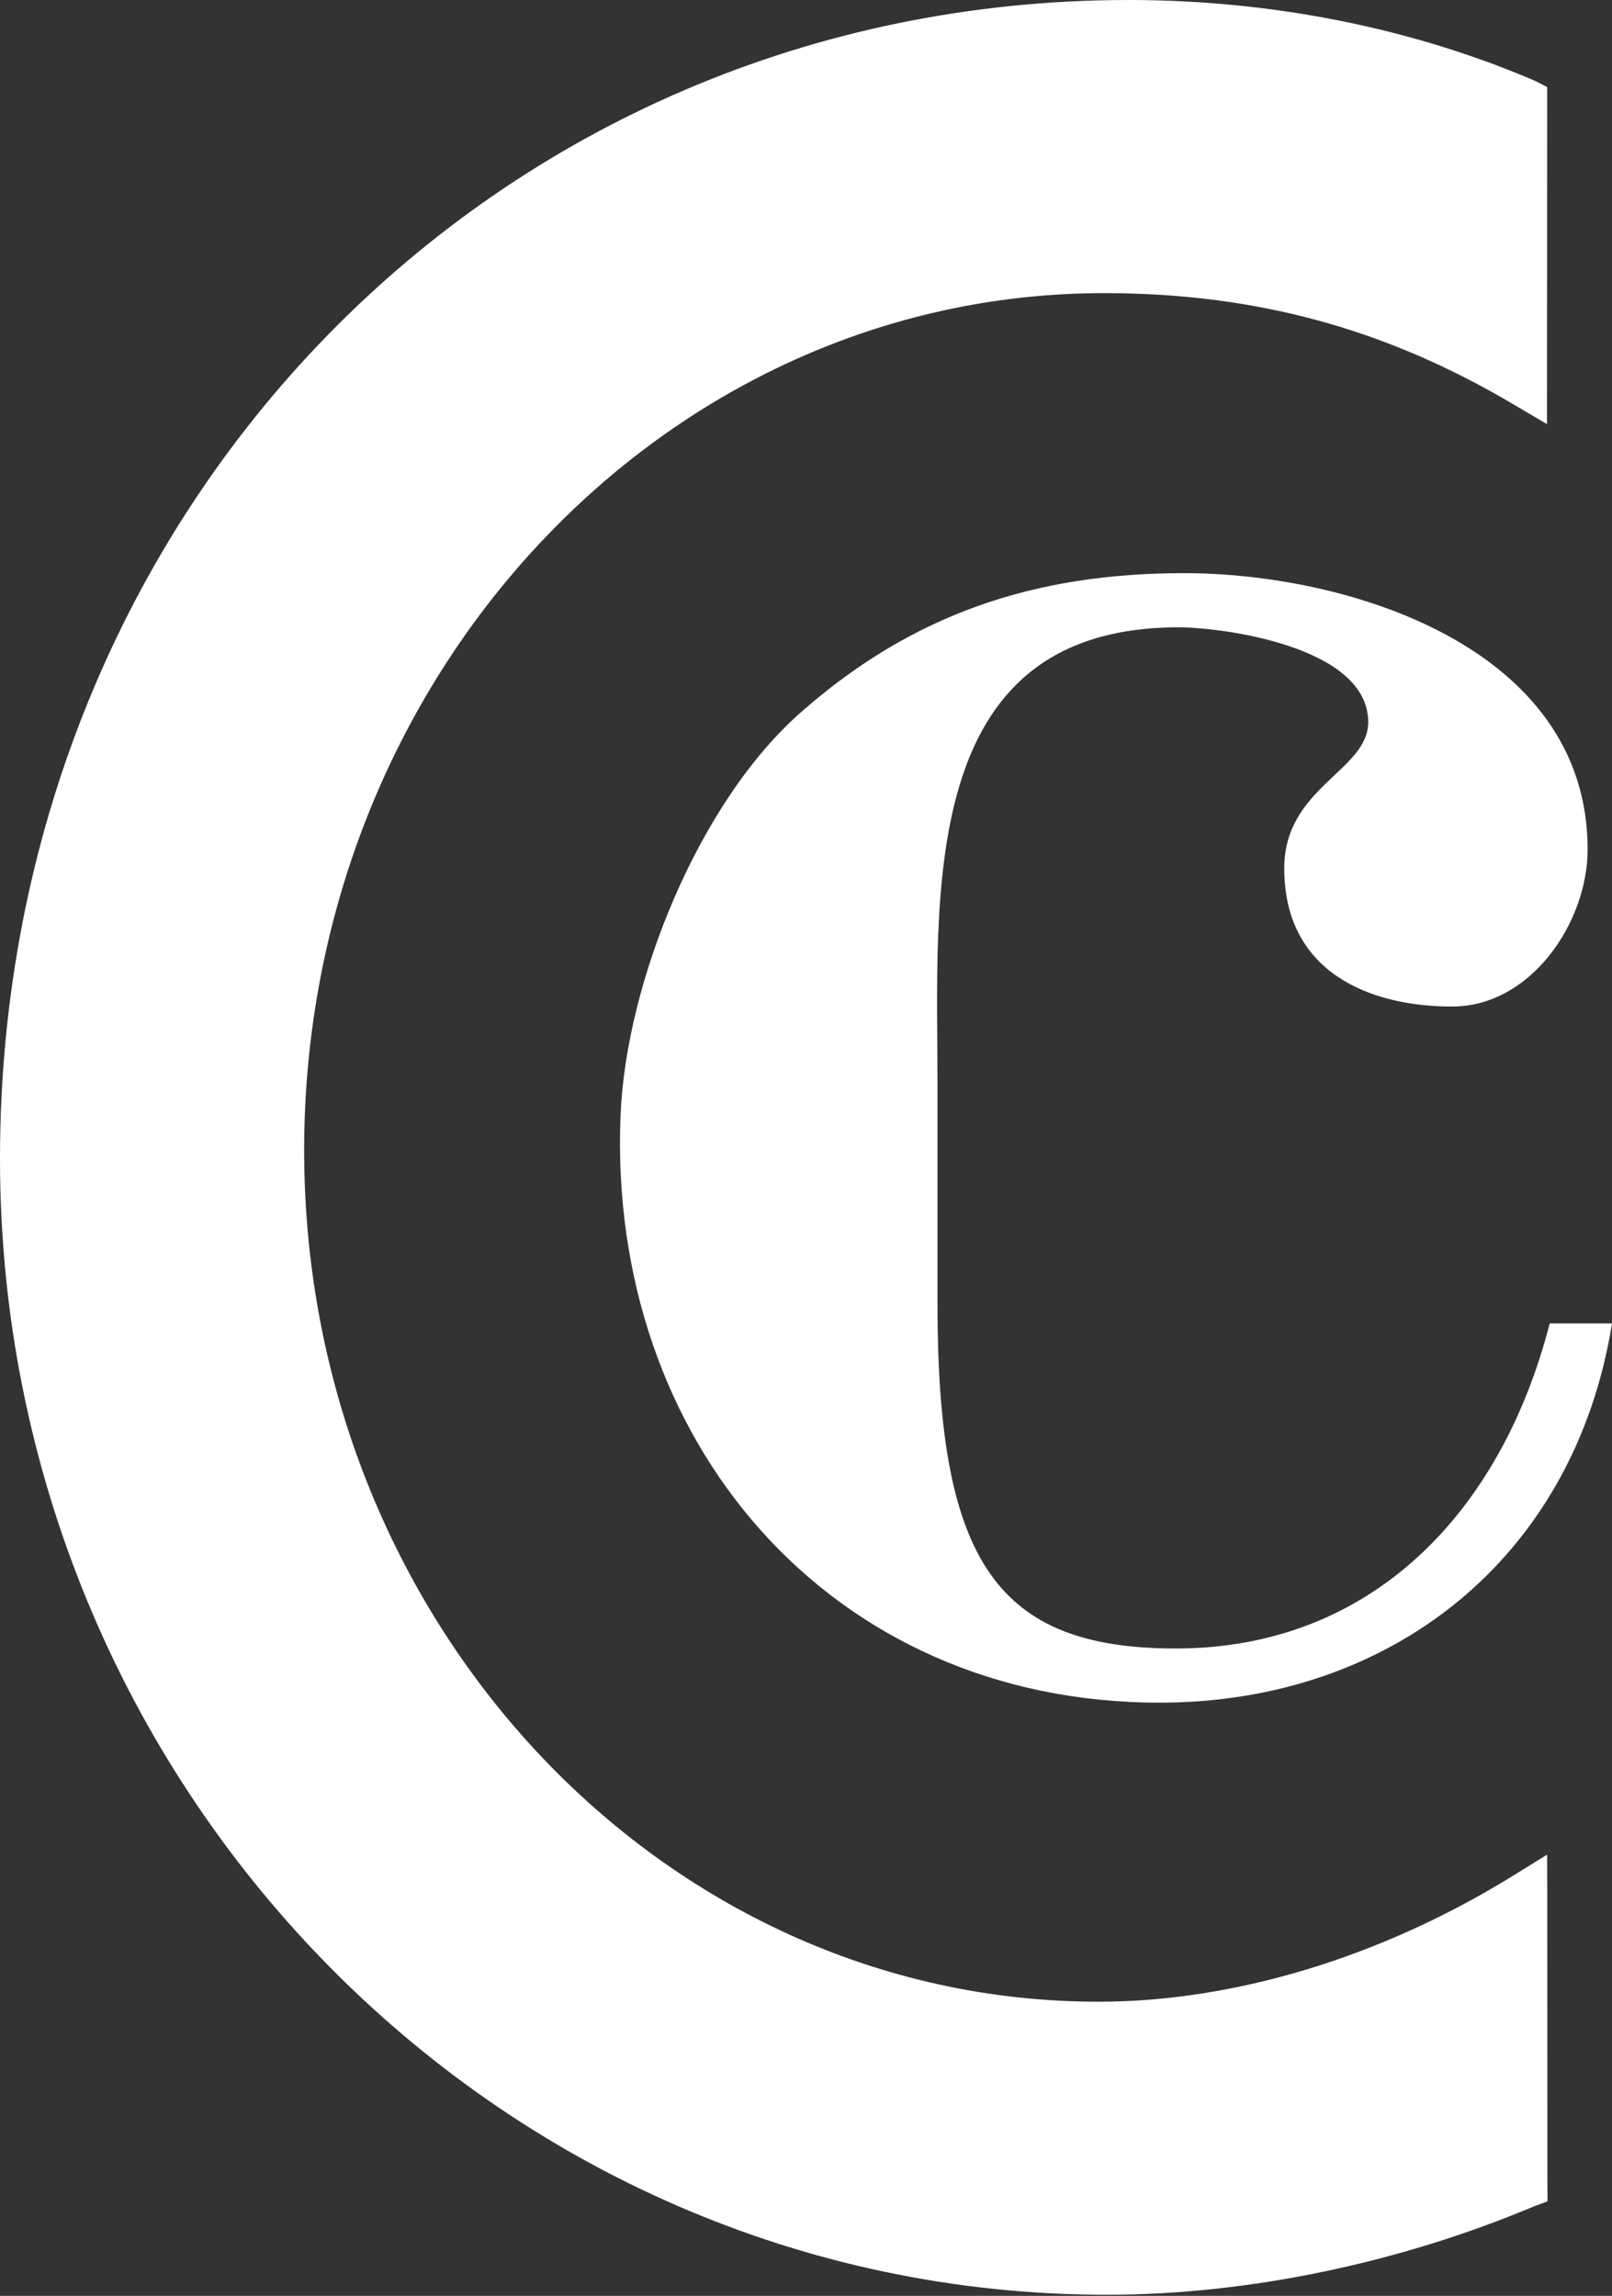 <svg xmlns="http://www.w3.org/2000/svg" width="436" height="621" viewBox="0 0 436 621" fill="none"><rect x="0" y="0" width="436" height="621" fill="#333333" stroke="none"/><path d="M418.493 512.819L418.452 501.658L409.196 507.383C373.698 529.337 333.883 541.439 297.12 541.439C178.667 541.439 82.266 438.142 82.266 311.14C82.266 183.258 179.303 79.289 298.598 79.289C339.433 79.289 374.622 88.816 409.291 109.346L418.416 114.724L418.472 23.549L415.284 21.914C381.884 7.548 343.834 0 305.322 0C134.108 0 0 137.696 0 313.447C0 482.855 134.281 620.708 299.347 620.708C337.303 620.708 378.349 612.199 415.034 596.736L418.57 595.428L418.529 591.146L418.493 512.819Z" fill="white"></path><path d="M318.042 445.895C269.687 445.895 253.568 422.45 253.568 352.848V294.235C253.568 242.217 247.707 169.683 318.774 169.683C330.496 169.683 370.063 174.813 370.063 195.328C370.063 208.513 347.35 212.911 347.35 234.889C347.35 262.732 370.063 272.256 392.774 272.256C414.023 272.256 429.408 249.542 429.408 229.761C429.408 174.813 364.202 155.029 320.243 155.029C279.944 155.029 246.976 166.02 216.937 192.396C189.094 216.574 169.312 265.663 167.85 301.561C164.185 389.482 224.262 460.549 313.648 460.549C375.924 460.549 425.745 421.719 436 357.976H419.15C405.961 409.263 370.794 445.895 318.042 445.895Z" fill="white"></path></svg>
